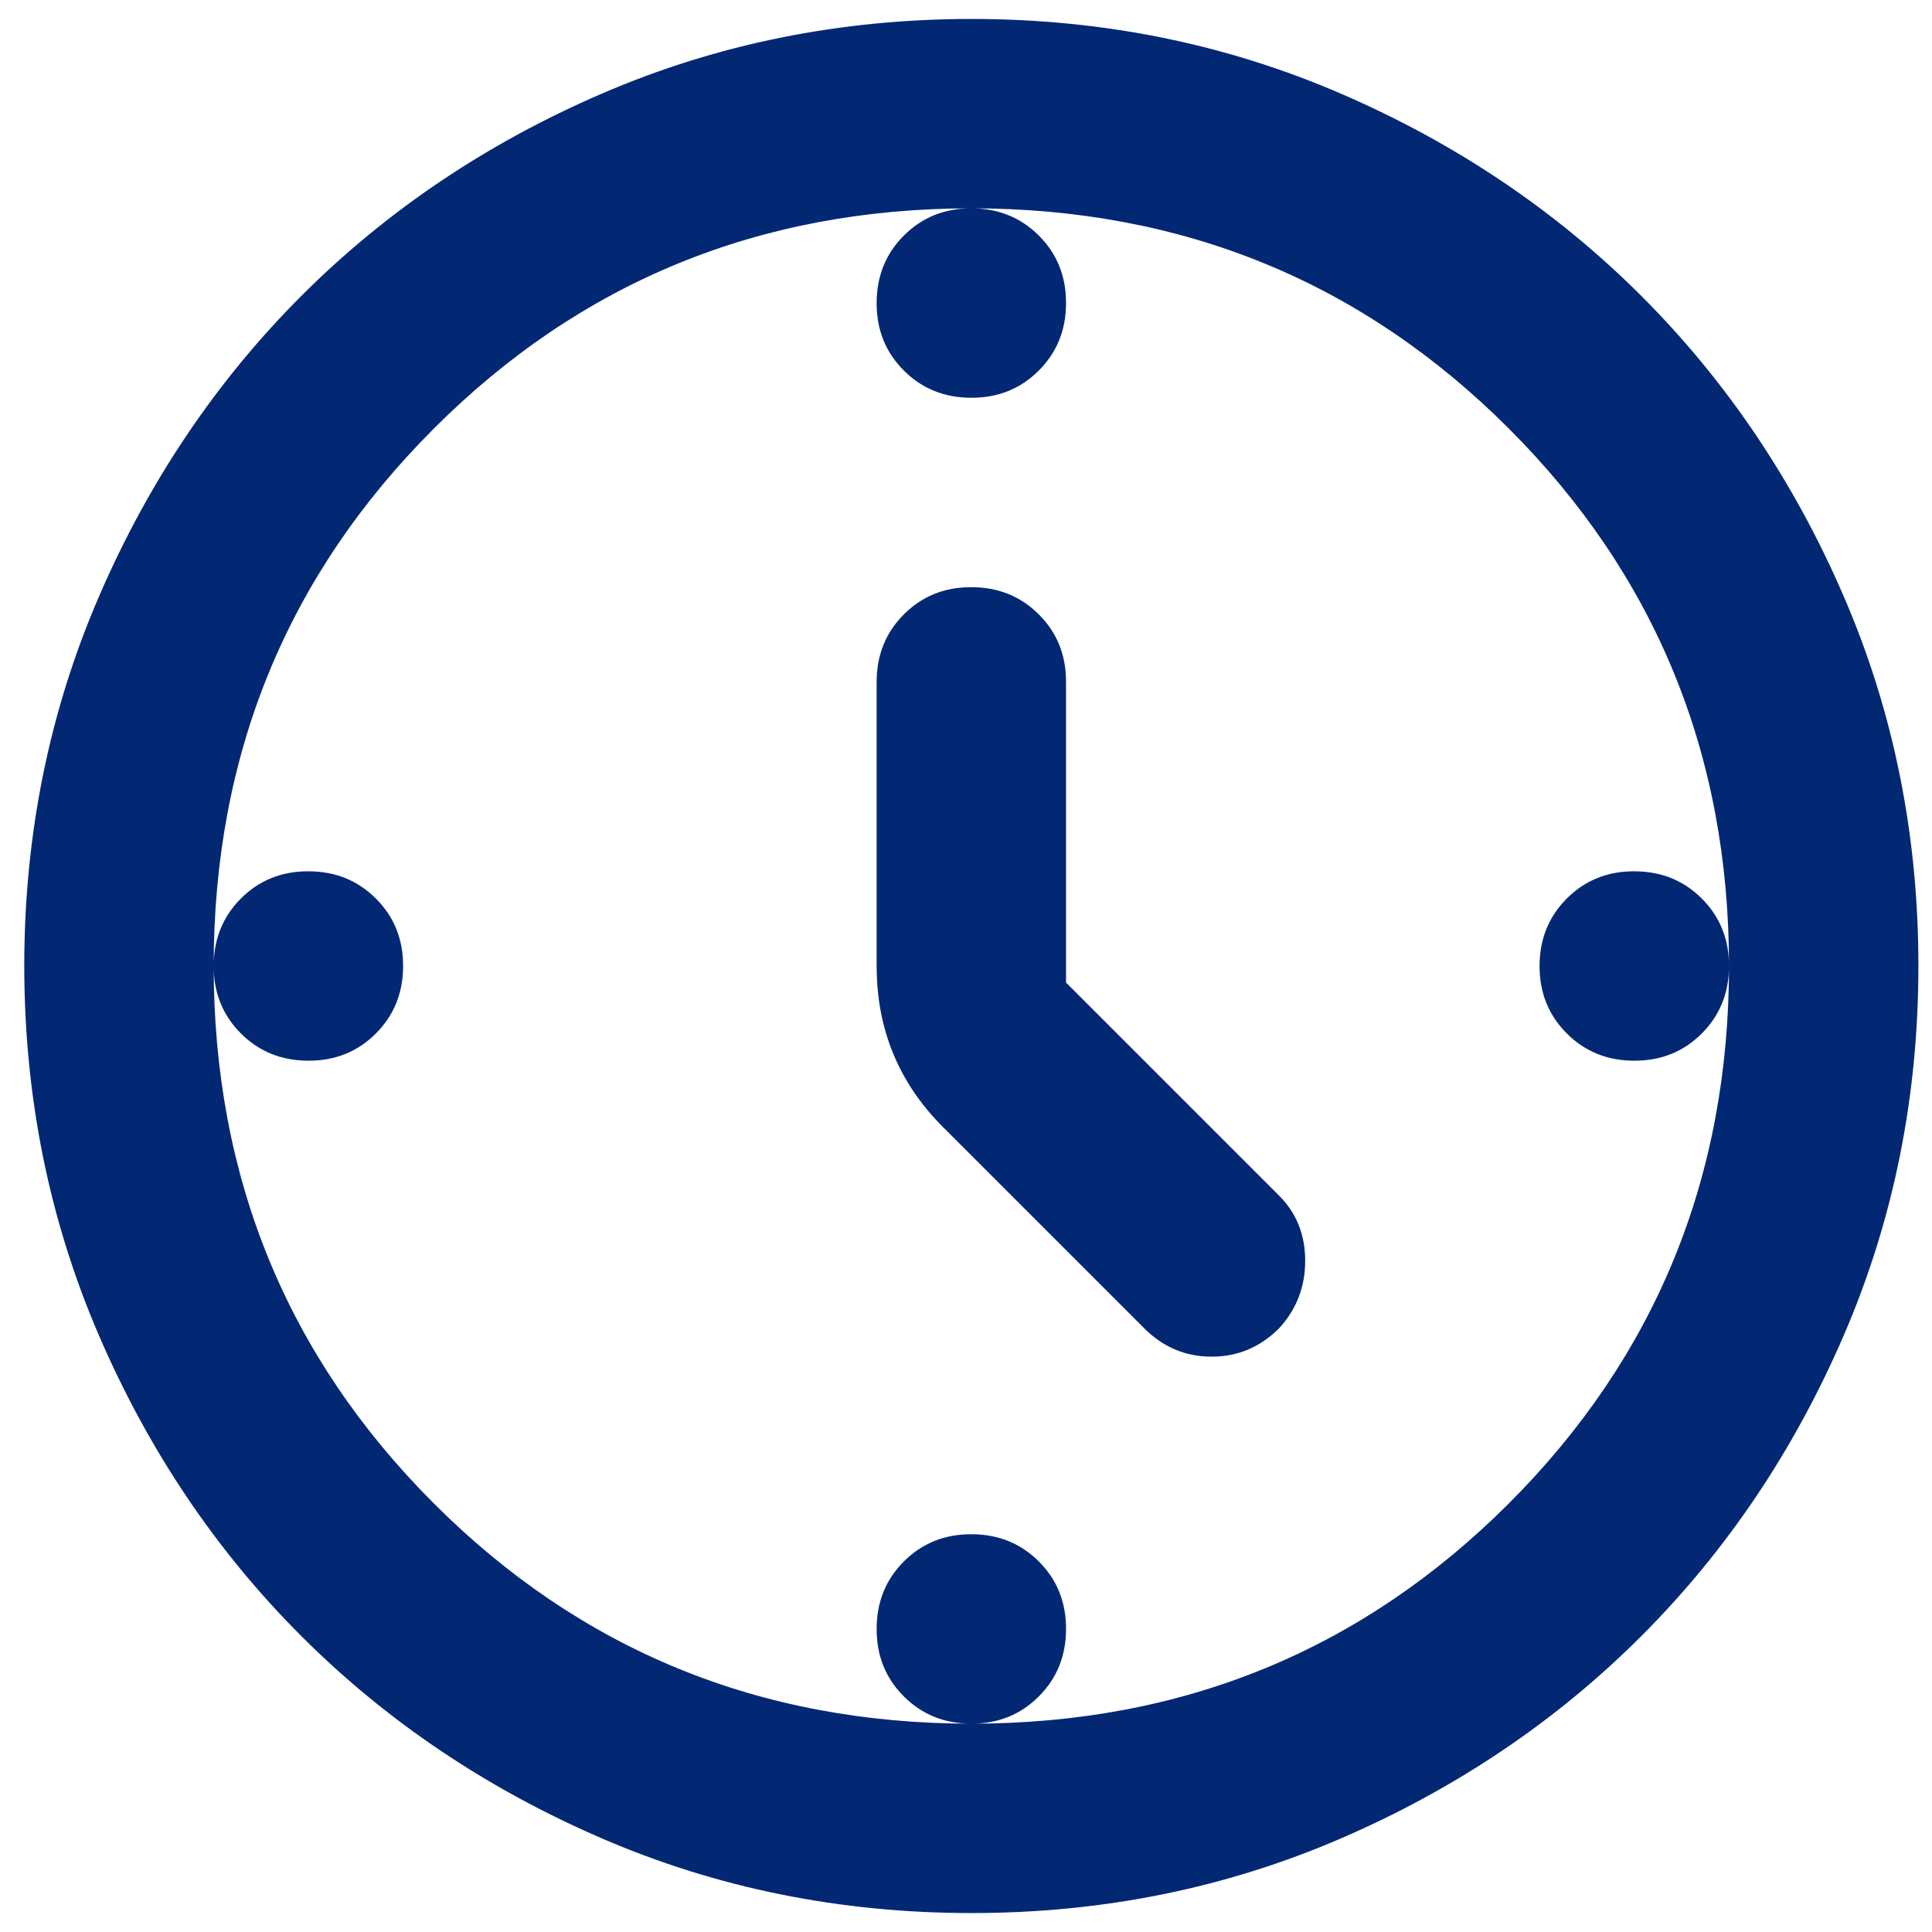 <svg width="68" height="68" viewBox="0 0 68 68" fill="none" xmlns="http://www.w3.org/2000/svg">
<path d="M37.521 34.583L45.021 42.083C45.632 42.694 45.938 43.459 45.938 44.377C45.938 45.294 45.632 46.086 45.021 46.75C44.355 47.417 43.562 47.75 42.645 47.75C41.727 47.75 40.936 47.417 40.271 46.75L33.188 39.667C32.41 38.889 31.827 38.028 31.438 37.083C31.049 36.139 30.855 35.111 30.855 34V24C30.855 23.055 31.174 22.263 31.814 21.623C32.455 20.983 33.246 20.664 34.188 20.667C35.132 20.667 35.925 20.987 36.565 21.627C37.205 22.267 37.523 23.058 37.521 24V34.583ZM34.188 7.333C35.132 7.333 35.925 7.653 36.565 8.293C37.205 8.933 37.523 9.724 37.521 10.667C37.521 11.611 37.201 12.403 36.561 13.043C35.921 13.683 35.13 14.002 34.188 14C33.243 14 32.451 13.68 31.811 13.04C31.171 12.4 30.852 11.609 30.855 10.667C30.855 9.722 31.174 8.93 31.814 8.29C32.455 7.65 33.246 7.331 34.188 7.333ZM60.855 34C60.855 34.944 60.535 35.737 59.895 36.377C59.255 37.017 58.463 37.336 57.521 37.333C56.577 37.333 55.785 37.013 55.145 36.373C54.505 35.733 54.186 34.942 54.188 34C54.188 33.056 54.508 32.263 55.148 31.623C55.788 30.983 56.579 30.664 57.521 30.667C58.466 30.667 59.258 30.987 59.898 31.627C60.538 32.267 60.857 33.058 60.855 34ZM34.188 54C35.132 54 35.925 54.32 36.565 54.96C37.205 55.6 37.523 56.391 37.521 57.333C37.521 58.278 37.201 59.07 36.561 59.71C35.921 60.35 35.13 60.669 34.188 60.667C33.243 60.667 32.451 60.347 31.811 59.707C31.171 59.067 30.852 58.276 30.855 57.333C30.855 56.389 31.174 55.597 31.814 54.957C32.455 54.317 33.246 53.998 34.188 54ZM14.188 34C14.188 34.944 13.868 35.737 13.228 36.377C12.588 37.017 11.797 37.336 10.854 37.333C9.91 37.333 9.118 37.013 8.478 36.373C7.838 35.733 7.519 34.942 7.521 34C7.521 33.056 7.841 32.263 8.481 31.623C9.121 30.983 9.912 30.664 10.854 30.667C11.799 30.667 12.591 30.987 13.231 31.627C13.871 32.267 14.19 33.058 14.188 34ZM34.188 67.333C29.577 67.333 25.243 66.458 21.188 64.707C17.132 62.956 13.604 60.581 10.604 57.583C7.604 54.583 5.23 51.056 3.481 47C1.732 42.944 0.857 38.611 0.854 34C0.854 29.389 1.73 25.055 3.481 21C5.232 16.944 7.607 13.417 10.604 10.417C13.604 7.417 17.132 5.042 21.188 3.293C25.243 1.544 29.577 0.669 34.188 0.667C38.799 0.667 43.132 1.542 47.188 3.293C51.243 5.044 54.771 7.419 57.771 10.417C60.771 13.417 63.147 16.944 64.898 21C66.649 25.055 67.523 29.389 67.521 34C67.521 38.611 66.646 42.944 64.894 47C63.143 51.056 60.769 54.583 57.771 57.583C54.771 60.583 51.243 62.959 47.188 64.71C43.132 66.461 38.799 67.335 34.188 67.333ZM34.188 60.667C41.632 60.667 47.938 58.083 53.105 52.917C58.271 47.75 60.855 41.444 60.855 34C60.855 26.555 58.271 20.25 53.105 15.083C47.938 9.917 41.632 7.333 34.188 7.333C26.743 7.333 20.438 9.917 15.271 15.083C10.104 20.25 7.521 26.555 7.521 34C7.521 41.444 10.104 47.75 15.271 52.917C20.438 58.083 26.743 60.667 34.188 60.667Z" fill="#022873"/>
</svg>
